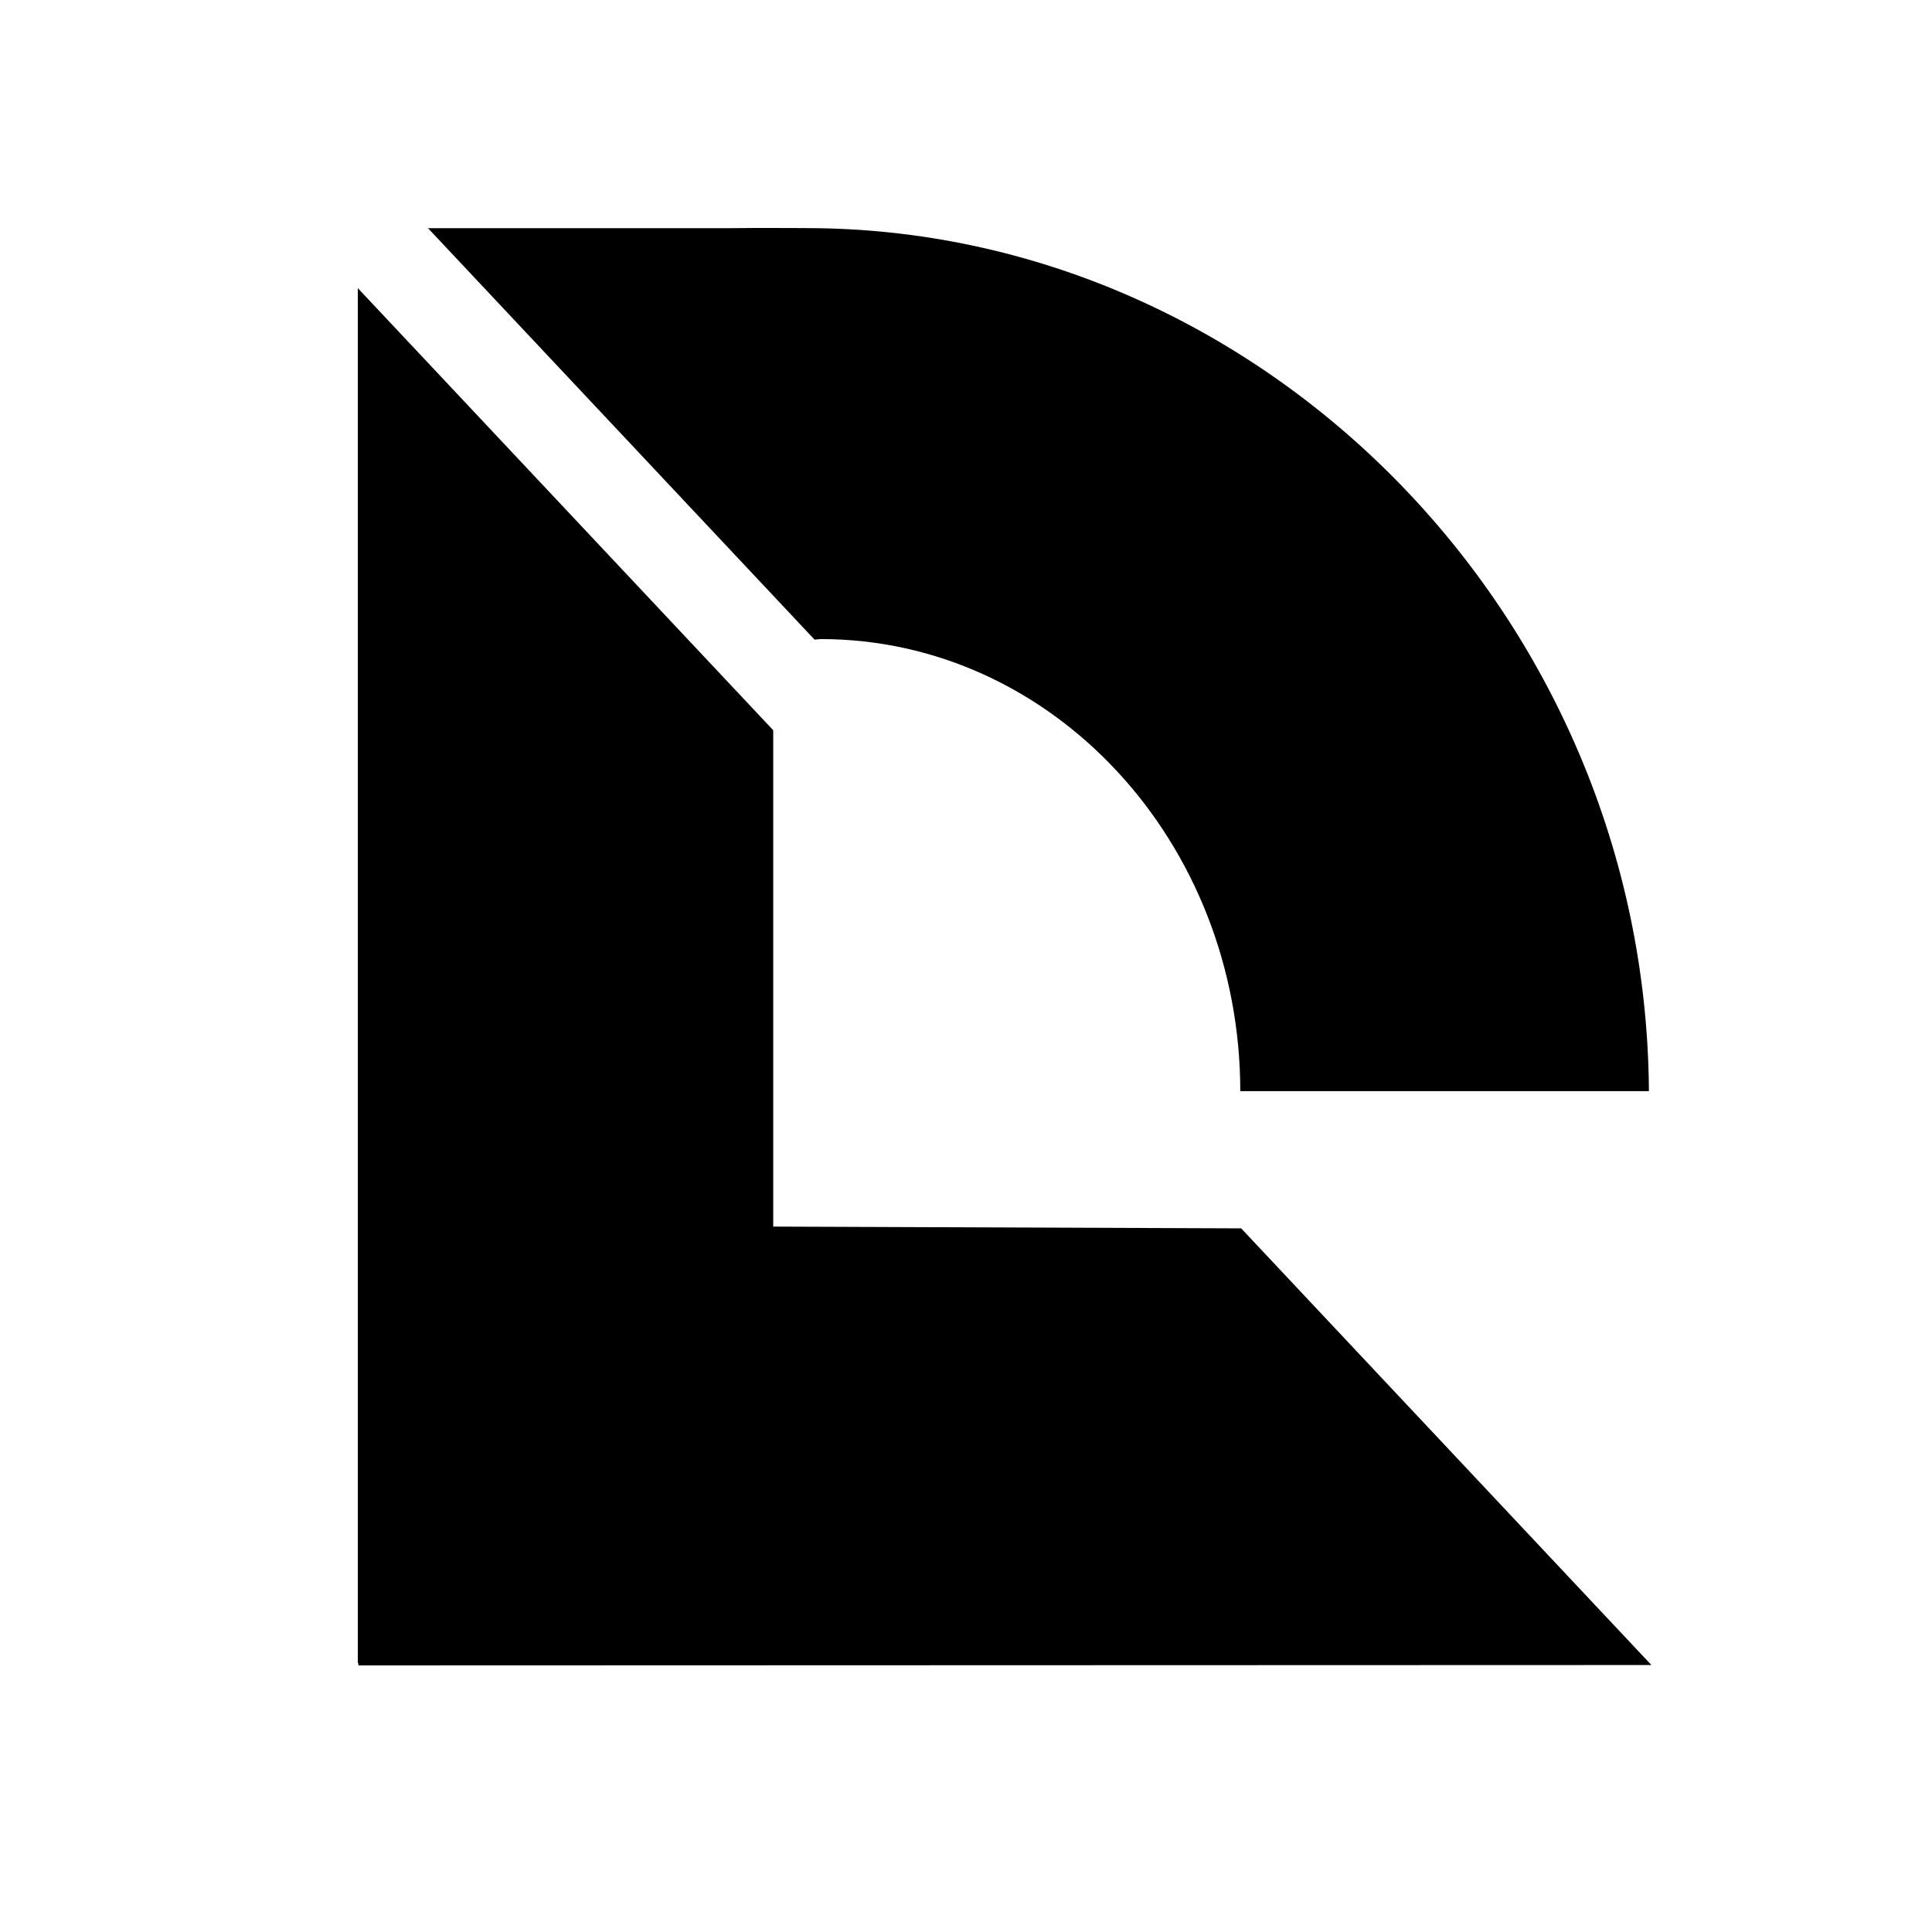 <?xml version="1.0" encoding="UTF-8"?>
<!-- Created with Inkscape (http://www.inkscape.org/) -->
<svg width="180" height="180" version="1.1" viewBox="0 0 180 180" xmlns="http://www.w3.org/2000/svg">
 <g display="none" fill="#fc0" stroke-linecap="round" stroke-linejoin="round">
  <path d="m26.172 9.524 38.423 40.9v-40.9zm-7.818 6.672v153.08h0.062v0.253l143.94-0.045-45.666-48.61-52.094-0.196v-55.256z" display="inline" stroke-width="27.743"/>
  <path d="m69.822 9.842a92.263 96.406 0 0 0-12.563 0.944v31.827l11.943 12.713a46.698 50.39 0 0 1 0.678-0.063 46.698 50.39 0 0 1 46.713 50.323h45.489a92.263 96.406 0 0 0-92.261-95.744z" display="inline" stroke-width="63.624"/>
 </g>
 <g>
  <path d="m70.669 21.239c-1.05 0.001-2.091 0.008-2.973 0.021h-27.818l26.017 27.694 6.141 6.537 3.854 4.103c0.189-0.019 0.38-0.036 0.569-0.052 21.57-0.007 39.067 18.841 39.096 42.116h38.071c-0.291-44.344-36.084-80.406-78.523-80.406 0 0-2.171-0.016-4.433-0.013zm-37.333 5.605v128.11h0.051v0.211l120.47-0.038-38.219-40.683-43.599-0.165v-46.244z" stroke-linecap="round" stroke-linejoin="round" stroke-width="23.219"/>
 </g>
</svg>
